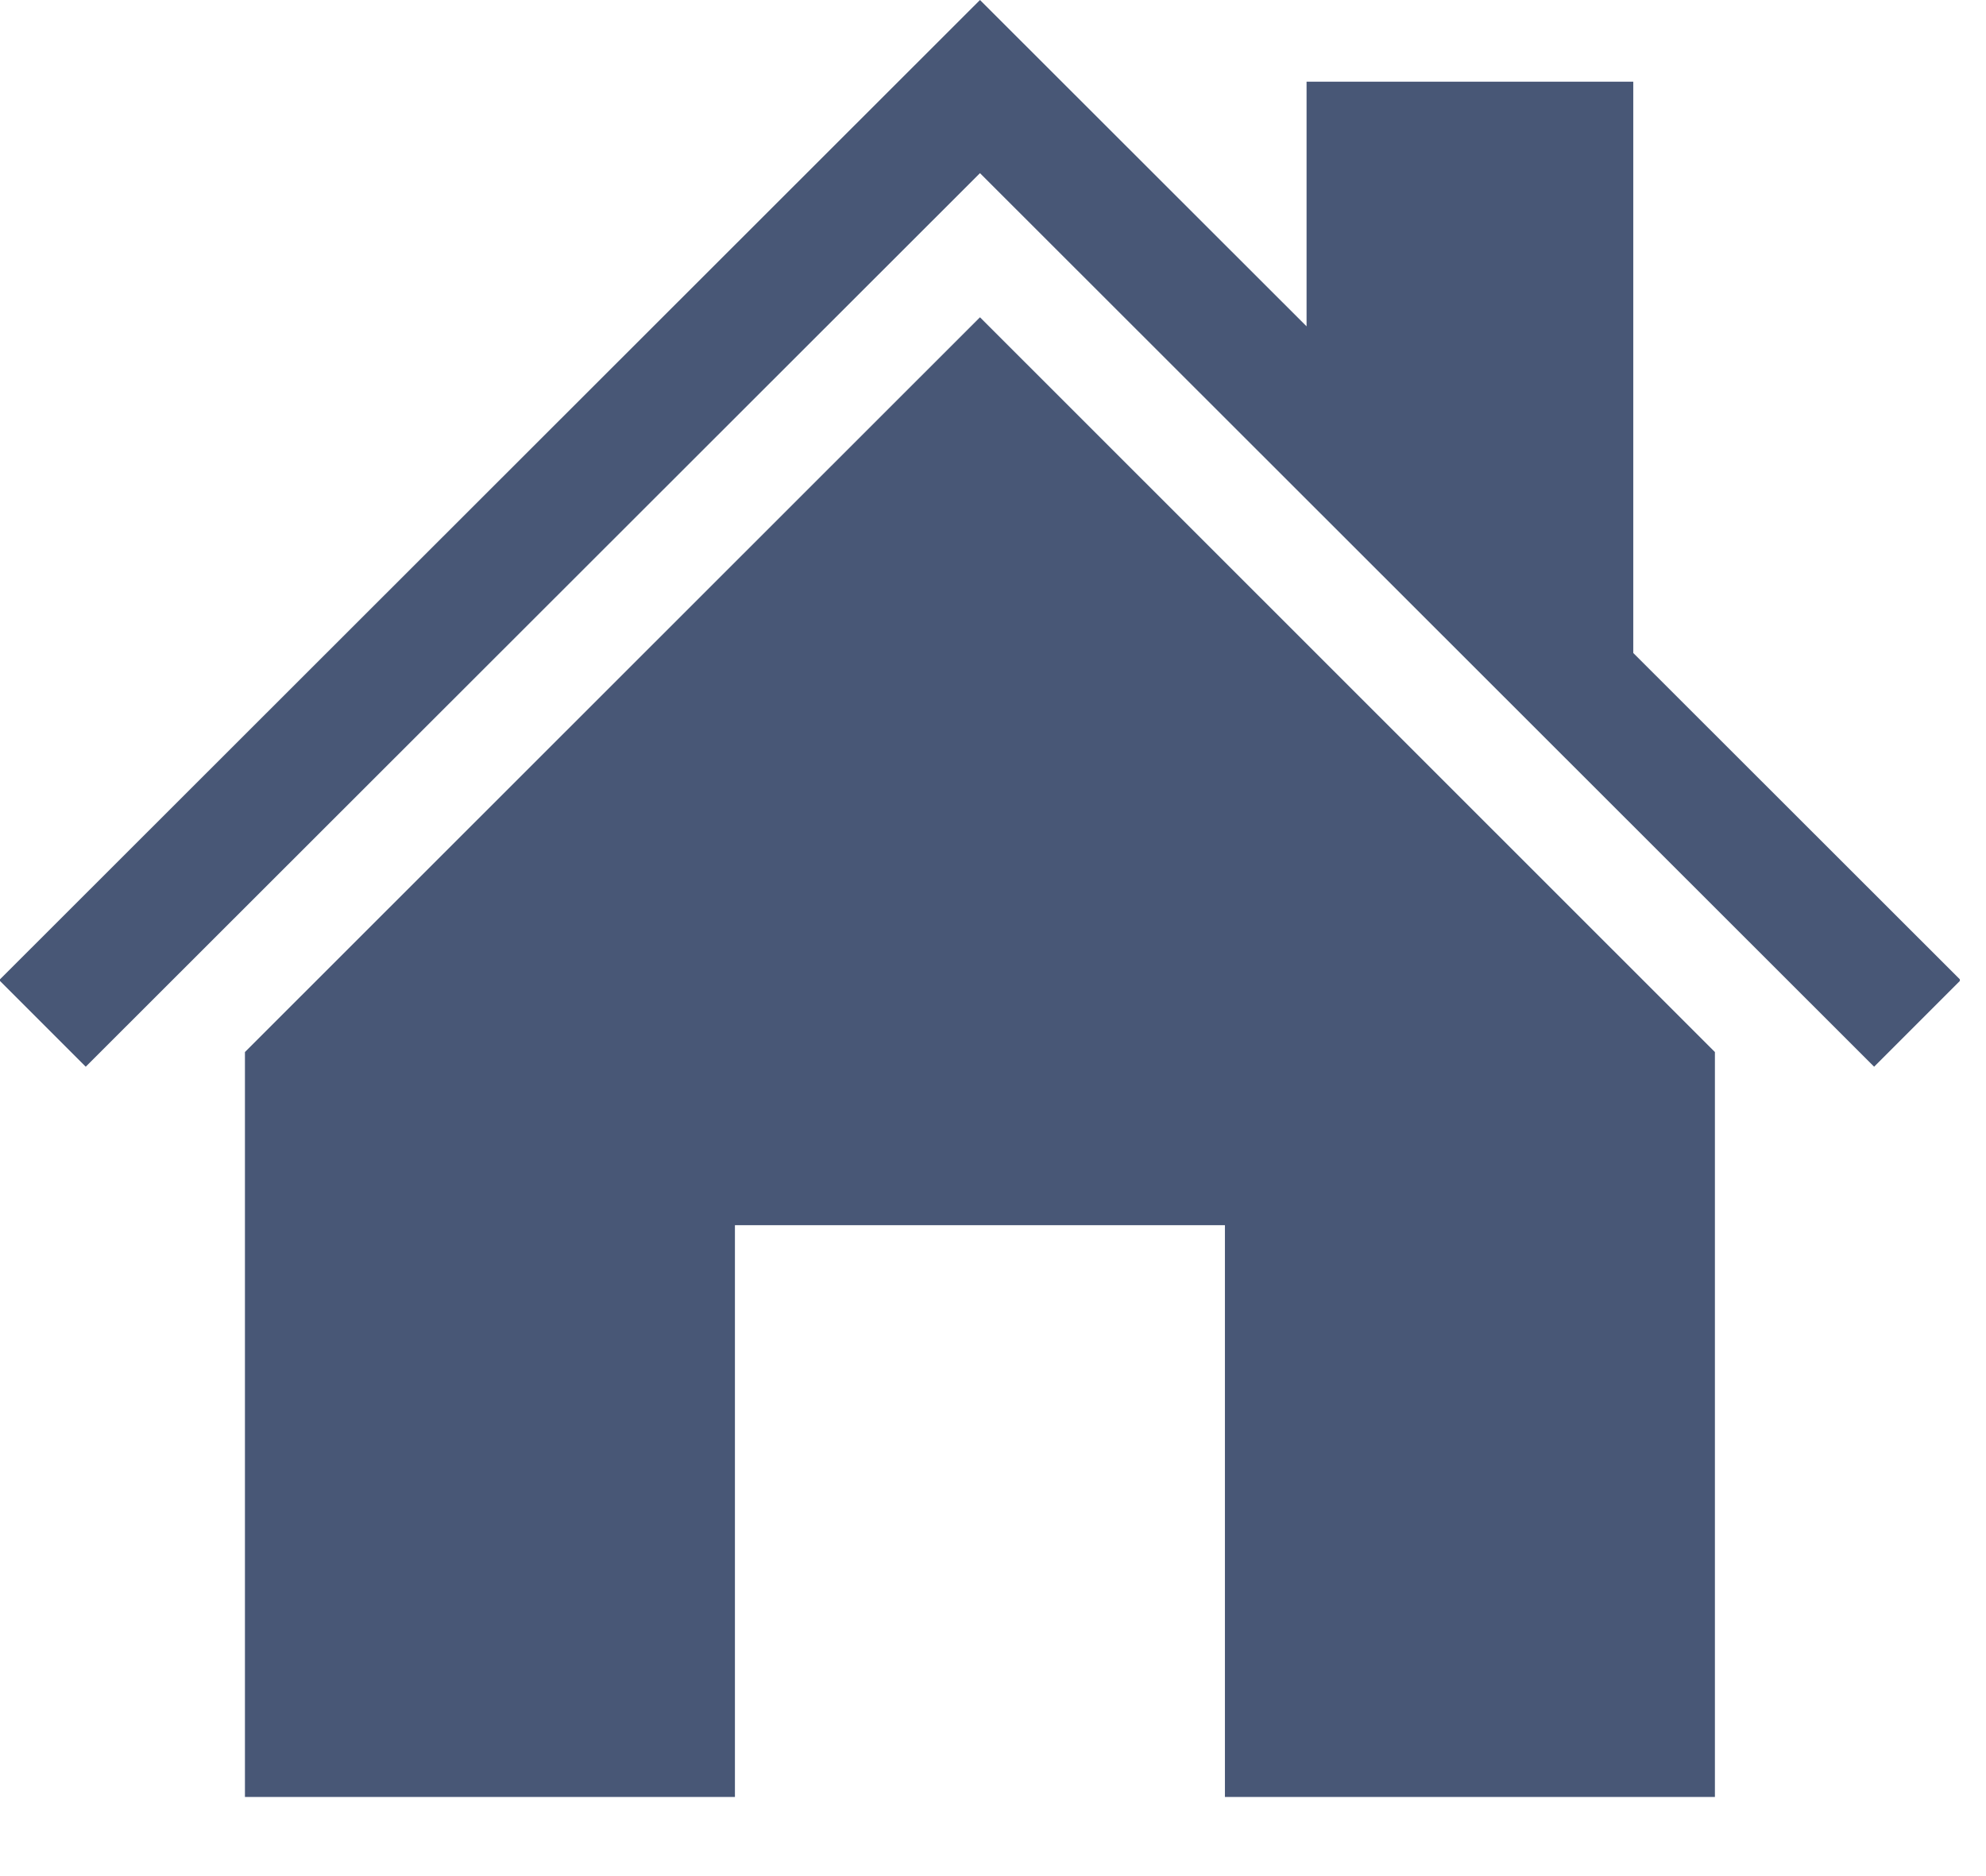<svg width="18" height="17" viewBox="0 0 18 17" fill="none" xmlns="http://www.w3.org/2000/svg">
<path d="M2.22 9.533V16.283H6.661V11.102H11.102V16.283H15.543V9.533L8.882 2.875L2.22 9.533ZM14.803 5.917V0.74H11.842V2.957L8.882 0L0 8.874V8.889L0.777 9.666L8.882 1.569L16.986 9.666L17.763 8.889V8.874L14.803 5.917Z" fill="#485776"/>
</svg>
